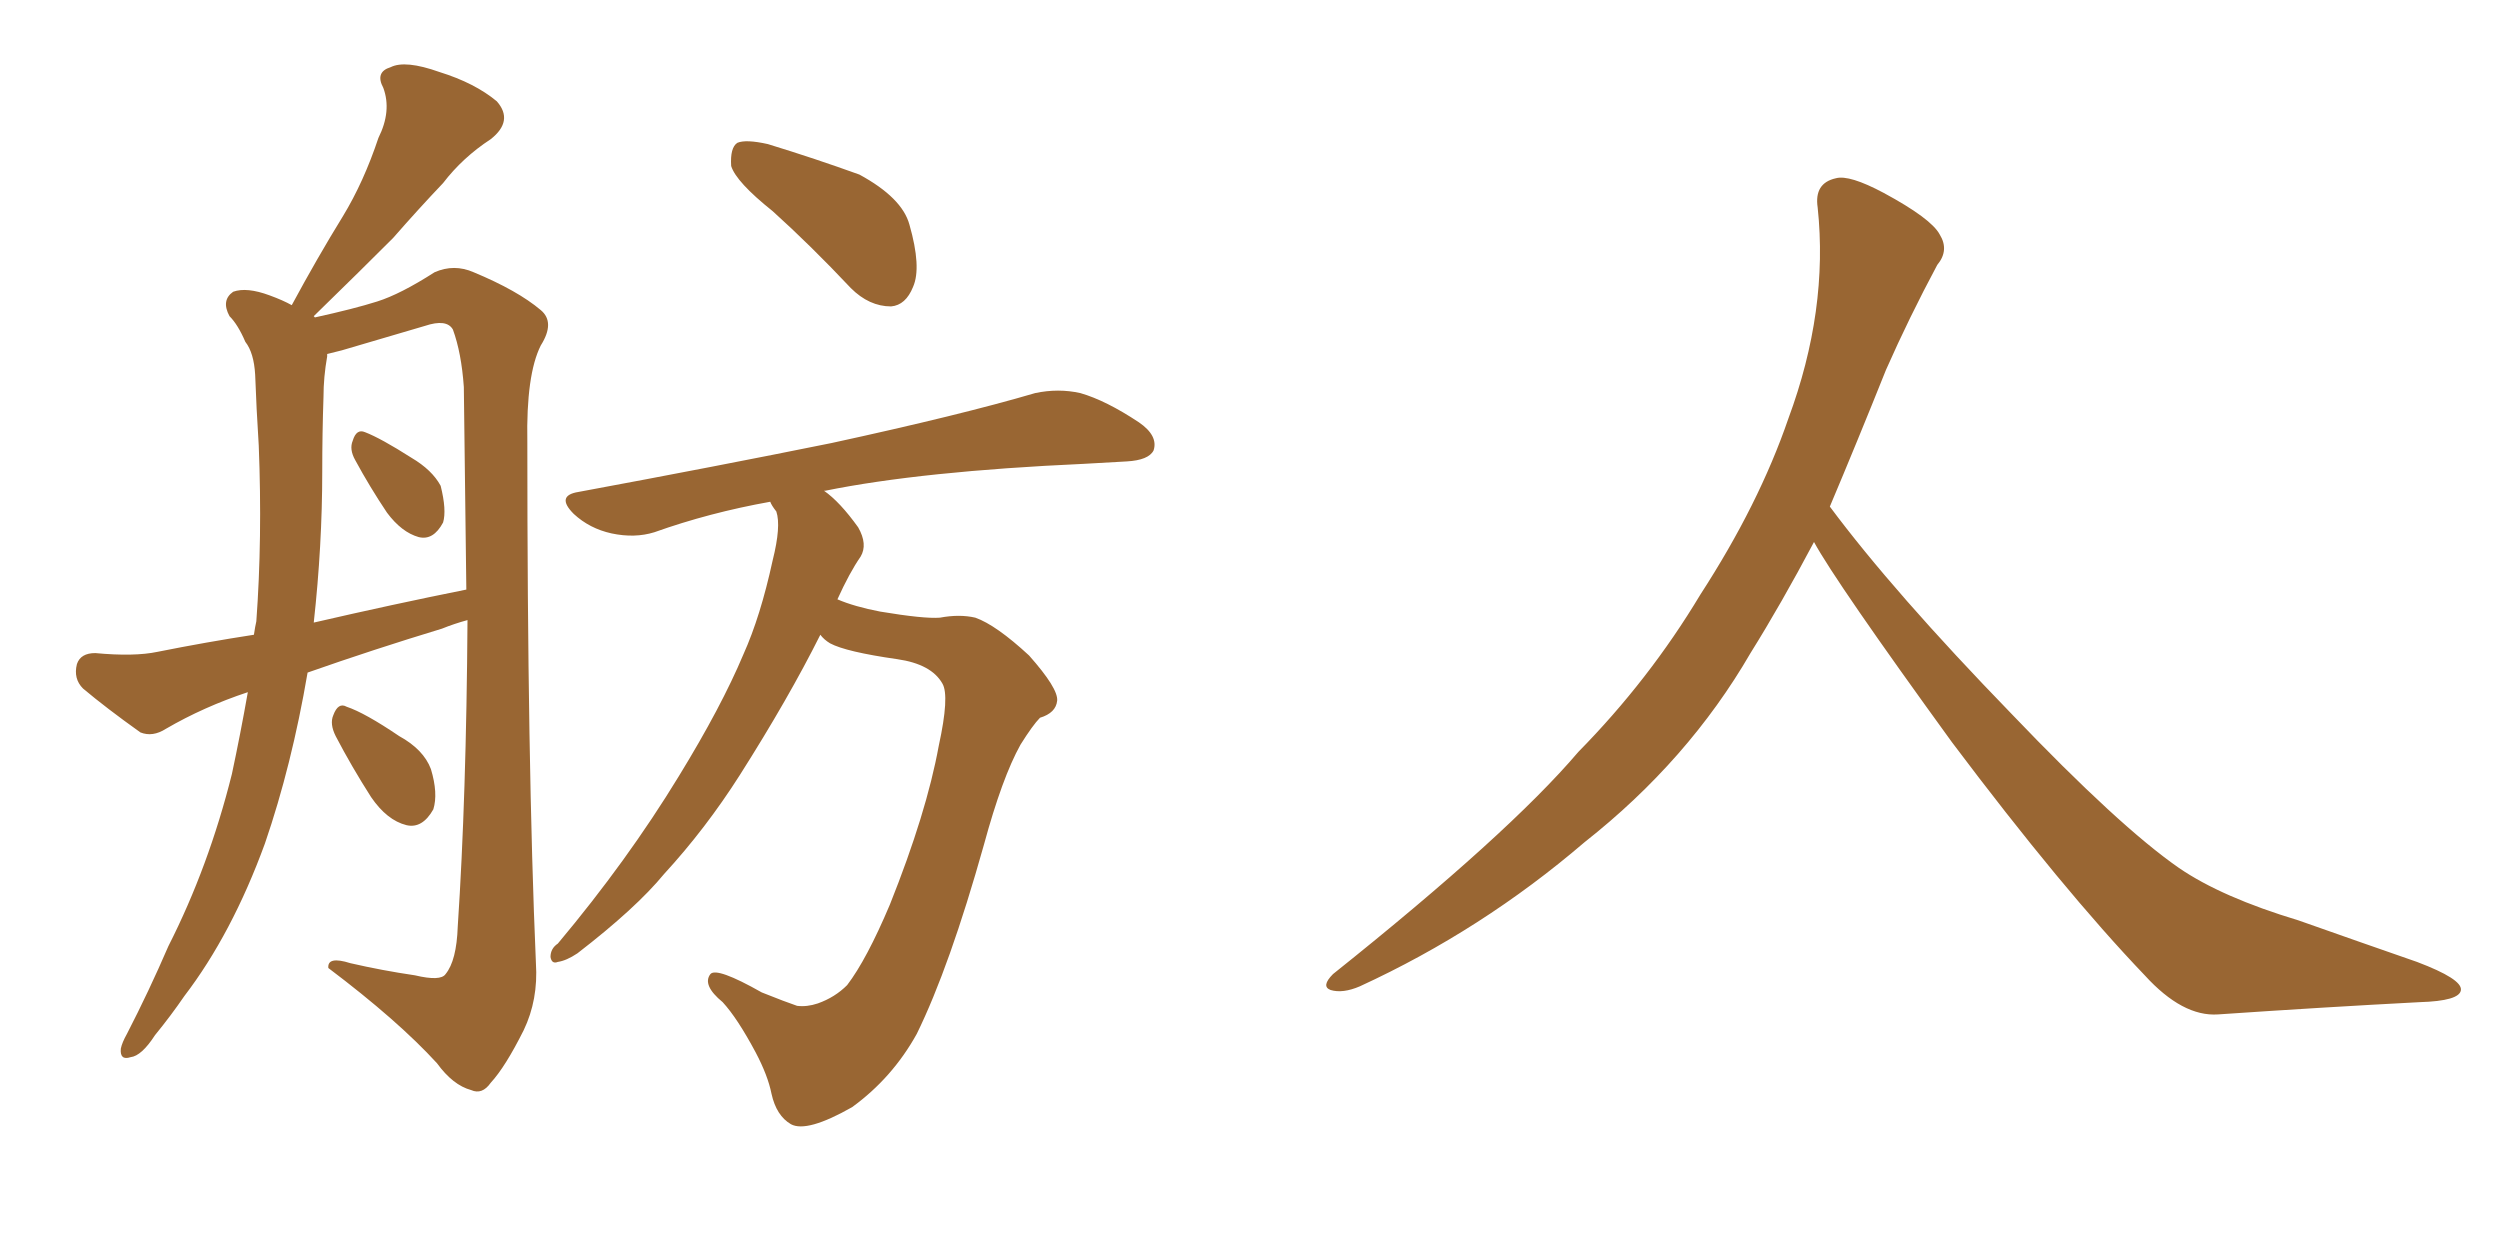 <svg xmlns="http://www.w3.org/2000/svg" xmlns:xlink="http://www.w3.org/1999/xlink" width="300" height="150"><path fill="#996633" padding="10" d="M98.88 58.89L98.88 58.89Q100.78 60.21 102.98 63.28L102.98 63.28Q104.15 65.33 103.27 66.80L103.27 66.80Q101.95 68.70 100.49 71.92L100.49 71.92Q102.54 72.80 105.62 73.39L105.62 73.39Q110.89 74.27 112.79 74.12L112.79 74.12Q115.14 73.68 117.04 74.12L117.04 74.12Q119.53 75 123.49 78.66L123.49 78.66Q127.00 82.62 126.86 84.08L126.86 84.08Q126.71 85.55 124.80 86.13L124.80 86.13Q123.93 87.01 122.46 89.36L122.46 89.36Q120.26 93.31 118.07 101.37L118.07 101.37Q113.96 116.02 110.01 124.07L110.01 124.07Q107.08 129.35 102.25 132.86L102.25 132.86Q96.83 135.94 94.92 134.91L94.92 134.91Q93.16 133.89 92.58 131.25L92.58 131.25Q92.14 129.05 90.67 126.27L90.67 126.27Q88.48 122.17 86.72 120.26L86.72 120.26Q84.23 118.21 85.25 116.89L85.25 116.89Q85.99 116.02 91.41 119.09L91.41 119.09Q94.34 120.26 95.65 120.70L95.65 120.70Q96.83 120.85 98.14 120.41L98.14 120.41Q100.20 119.68 101.66 118.21L101.66 118.21Q104.00 115.14 106.79 108.54L106.79 108.54Q111.18 97.56 112.65 89.50L112.65 89.50Q113.96 83.50 113.09 82.03L113.09 82.03Q111.77 79.69 107.67 79.10L107.67 79.10Q101.51 78.22 99.61 77.20L99.61 77.20Q98.88 76.76 98.44 76.17L98.44 76.17Q94.63 83.79 88.77 93.02L88.77 93.02Q84.67 99.46 79.69 104.88L79.69 104.88Q76.32 108.98 69.29 114.40L69.29 114.40Q67.97 115.28 66.94 115.43L66.94 115.43Q66.21 115.72 66.06 114.84L66.06 114.84Q66.06 113.82 66.94 113.23L66.94 113.23Q75.29 103.27 81.45 93.16L81.45 93.16Q86.57 84.81 89.21 78.52L89.21 78.52Q91.26 73.97 92.72 67.24L92.72 67.24Q93.75 63.13 93.16 61.38L93.16 61.38Q92.58 60.64 92.43 60.21L92.43 60.21Q85.11 61.52 78.52 63.87L78.52 63.87Q76.17 64.60 73.39 64.01L73.39 64.01Q70.75 63.43 68.85 61.67L68.85 61.67Q66.65 59.47 69.43 59.03L69.43 59.03Q85.99 55.96 99.76 53.17L99.76 53.17Q115.28 49.80 124.22 47.17L124.22 47.17Q127.00 46.58 129.64 47.17L129.64 47.17Q132.71 48.05 136.67 50.68L136.67 50.68Q139.01 52.29 138.43 54.05L138.43 54.05Q137.84 55.22 135.21 55.37L135.21 55.37Q132.71 55.52 130.08 55.66L130.08 55.66Q110.60 56.54 99.02 58.89L99.02 58.89Q98.88 58.89 98.88 58.89ZM92.72 25.34L92.72 25.34Q88.33 21.83 87.74 19.92L87.74 19.92Q87.60 17.72 88.48 17.14L88.48 17.14Q89.50 16.70 92.14 17.29L92.14 17.29Q97.85 19.04 103.13 20.95L103.13 20.95Q108.25 23.73 109.13 26.95L109.13 26.95Q110.60 32.08 109.57 34.42L109.57 34.42Q108.69 36.62 106.93 36.77L106.93 36.77Q104.30 36.77 102.10 34.57L102.10 34.57Q97.27 29.44 92.72 25.34ZM36.91 80.71L36.91 80.71Q35.01 91.85 31.79 101.22L31.79 101.22Q27.83 112.06 22.12 119.53L22.12 119.53Q20.51 121.88 18.60 124.22L18.60 124.22Q16.99 126.71 15.67 126.86L15.67 126.86Q14.36 127.29 14.50 125.83L14.50 125.83Q14.65 125.10 15.23 124.07L15.23 124.07Q17.87 118.95 20.21 113.53L20.21 113.53Q25.05 104.00 27.83 92.87L27.83 92.87Q28.86 88.04 29.74 83.06L29.74 83.06Q24.46 84.81 19.92 87.45L19.92 87.45Q18.31 88.48 16.85 87.89L16.85 87.89Q12.74 84.96 9.96 82.62L9.96 82.62Q8.79 81.45 9.23 79.69L9.23 79.69Q9.67 78.37 11.43 78.37L11.43 78.37Q16.11 78.81 18.90 78.22L18.90 78.22Q24.76 77.05 30.47 76.17L30.47 76.17Q30.62 75.15 30.76 74.56L30.76 74.56Q31.49 64.60 31.05 53.47L31.05 53.47Q30.76 48.93 30.62 44.97L30.62 44.97Q30.47 42.33 29.44 41.02L29.44 41.02Q28.56 38.96 27.54 37.94L27.54 37.94Q26.51 36.04 27.98 35.01L27.98 35.01Q29.59 34.42 32.37 35.45L32.37 35.45Q33.98 36.04 35.01 36.62L35.01 36.62Q38.09 30.91 41.16 25.93L41.16 25.93Q43.65 21.83 45.41 16.55L45.41 16.55Q47.02 13.33 46.00 10.55L46.00 10.55Q44.97 8.64 46.88 8.06L46.88 8.06Q48.63 7.18 52.73 8.64L52.73 8.64Q56.98 9.96 59.62 12.16L59.62 12.16Q61.67 14.50 58.89 16.70L58.89 16.70Q55.52 18.90 53.17 21.97L53.17 21.97Q50.24 25.05 47.17 28.56L47.17 28.56Q43.51 32.23 37.65 37.94L37.65 37.94Q37.65 37.94 37.79 38.09L37.79 38.09Q42.48 37.06 45.26 36.18L45.26 36.18Q48.05 35.30 52.15 32.67L52.15 32.67Q54.49 31.64 56.84 32.67L56.84 32.67Q62.11 34.86 64.89 37.21L64.89 37.21Q66.65 38.67 64.89 41.46L64.89 41.46Q63.13 44.97 63.28 53.03L63.28 53.03Q63.28 91.70 64.31 115.58L64.31 115.58Q64.60 119.97 62.84 123.63L62.84 123.63Q60.64 128.03 58.89 129.93L58.89 129.93Q57.86 131.40 56.54 130.81L56.54 130.81Q54.35 130.22 52.44 127.59L52.44 127.59Q47.75 122.46 39.40 116.16L39.40 116.16Q39.26 114.70 42.04 115.58L42.04 115.58Q45.85 116.46 49.80 117.04L49.80 117.04Q52.88 117.77 53.47 116.89L53.47 116.89Q54.79 115.28 54.93 111.18L54.93 111.18Q55.96 95.65 56.10 74.41L56.10 74.41Q54.49 74.85 53.03 75.44L53.03 75.44Q44.82 77.93 36.91 80.71ZM37.65 74.71L37.65 74.71Q47.17 72.51 55.96 70.75L55.96 70.75Q55.81 59.33 55.66 46.44L55.66 46.44Q55.37 42.33 54.35 39.55L54.35 39.55Q53.61 38.23 50.98 39.11L50.98 39.11Q46.00 40.58 41.02 42.04L41.02 42.04Q39.84 42.33 39.26 42.48L39.26 42.48Q39.26 42.63 39.26 42.77L39.26 42.77Q38.82 45.26 38.82 47.61L38.82 47.61Q38.67 52.00 38.67 56.54L38.67 56.54Q38.67 65.48 37.65 74.71ZM42.63 55.22L42.63 55.22Q41.89 53.91 42.33 52.88L42.33 52.88Q42.77 51.42 43.80 51.86L43.80 51.86Q45.70 52.59 49.37 54.93L49.37 54.93Q51.86 56.40 52.88 58.30L52.88 58.30Q53.61 61.23 53.17 62.70L53.17 62.70Q52.00 64.89 50.24 64.45L50.24 64.45Q48.19 63.87 46.44 61.52L46.44 61.52Q44.38 58.45 42.63 55.22ZM40.28 88.33L40.28 88.33L40.28 88.33Q39.55 86.87 39.99 85.84L39.99 85.84Q40.58 84.23 41.60 84.81L41.60 84.81Q43.80 85.55 47.90 88.33L47.90 88.33Q50.83 89.94 51.71 92.29L51.71 92.29Q52.59 95.21 52.00 97.12L52.00 97.12Q50.68 99.46 48.78 99.02L48.78 99.02Q46.44 98.44 44.53 95.65L44.53 95.65Q42.19 91.99 40.28 88.33ZM217.68 65.04L217.68 65.04L217.68 65.04Q213.72 72.51 210.06 78.37L210.06 78.37Q202.59 91.26 190.14 101.07L190.14 101.07Q177.83 111.62 163.18 118.36L163.18 118.36Q161.13 119.24 159.67 118.80L159.67 118.80Q158.50 118.36 159.96 116.89L159.96 116.89Q181.05 100.05 189.40 90.23L189.40 90.23Q197.90 81.59 204.05 71.34L204.05 71.34Q211.08 60.50 214.60 50.24L214.60 50.24Q219.43 37.21 218.12 24.90L218.12 24.90Q217.68 21.97 220.31 21.39L220.31 21.39Q221.92 20.95 226.03 23.14L226.03 23.14Q231.74 26.22 232.76 28.13L232.76 28.13Q233.94 30.03 232.47 31.79L232.47 31.79Q229.10 38.09 226.32 44.38L226.32 44.38Q222.80 53.17 219.58 60.79L219.58 60.79Q227.20 71.04 241.41 85.69L241.41 85.69Q254.30 99.17 261.47 104.15L261.47 104.15Q266.60 107.67 275.83 110.45L275.83 110.45Q283.30 113.09 290.04 115.43L290.04 115.43Q295.46 117.48 295.31 118.80L295.31 118.80Q295.17 120.12 290.33 120.26L290.33 120.26Q279.05 120.85 266.16 121.73L266.16 121.73Q261.91 122.02 257.37 117.04L257.37 117.04Q247.56 106.79 234.23 89.06L234.23 89.06Q220.31 69.87 217.68 65.04Z"/></svg>